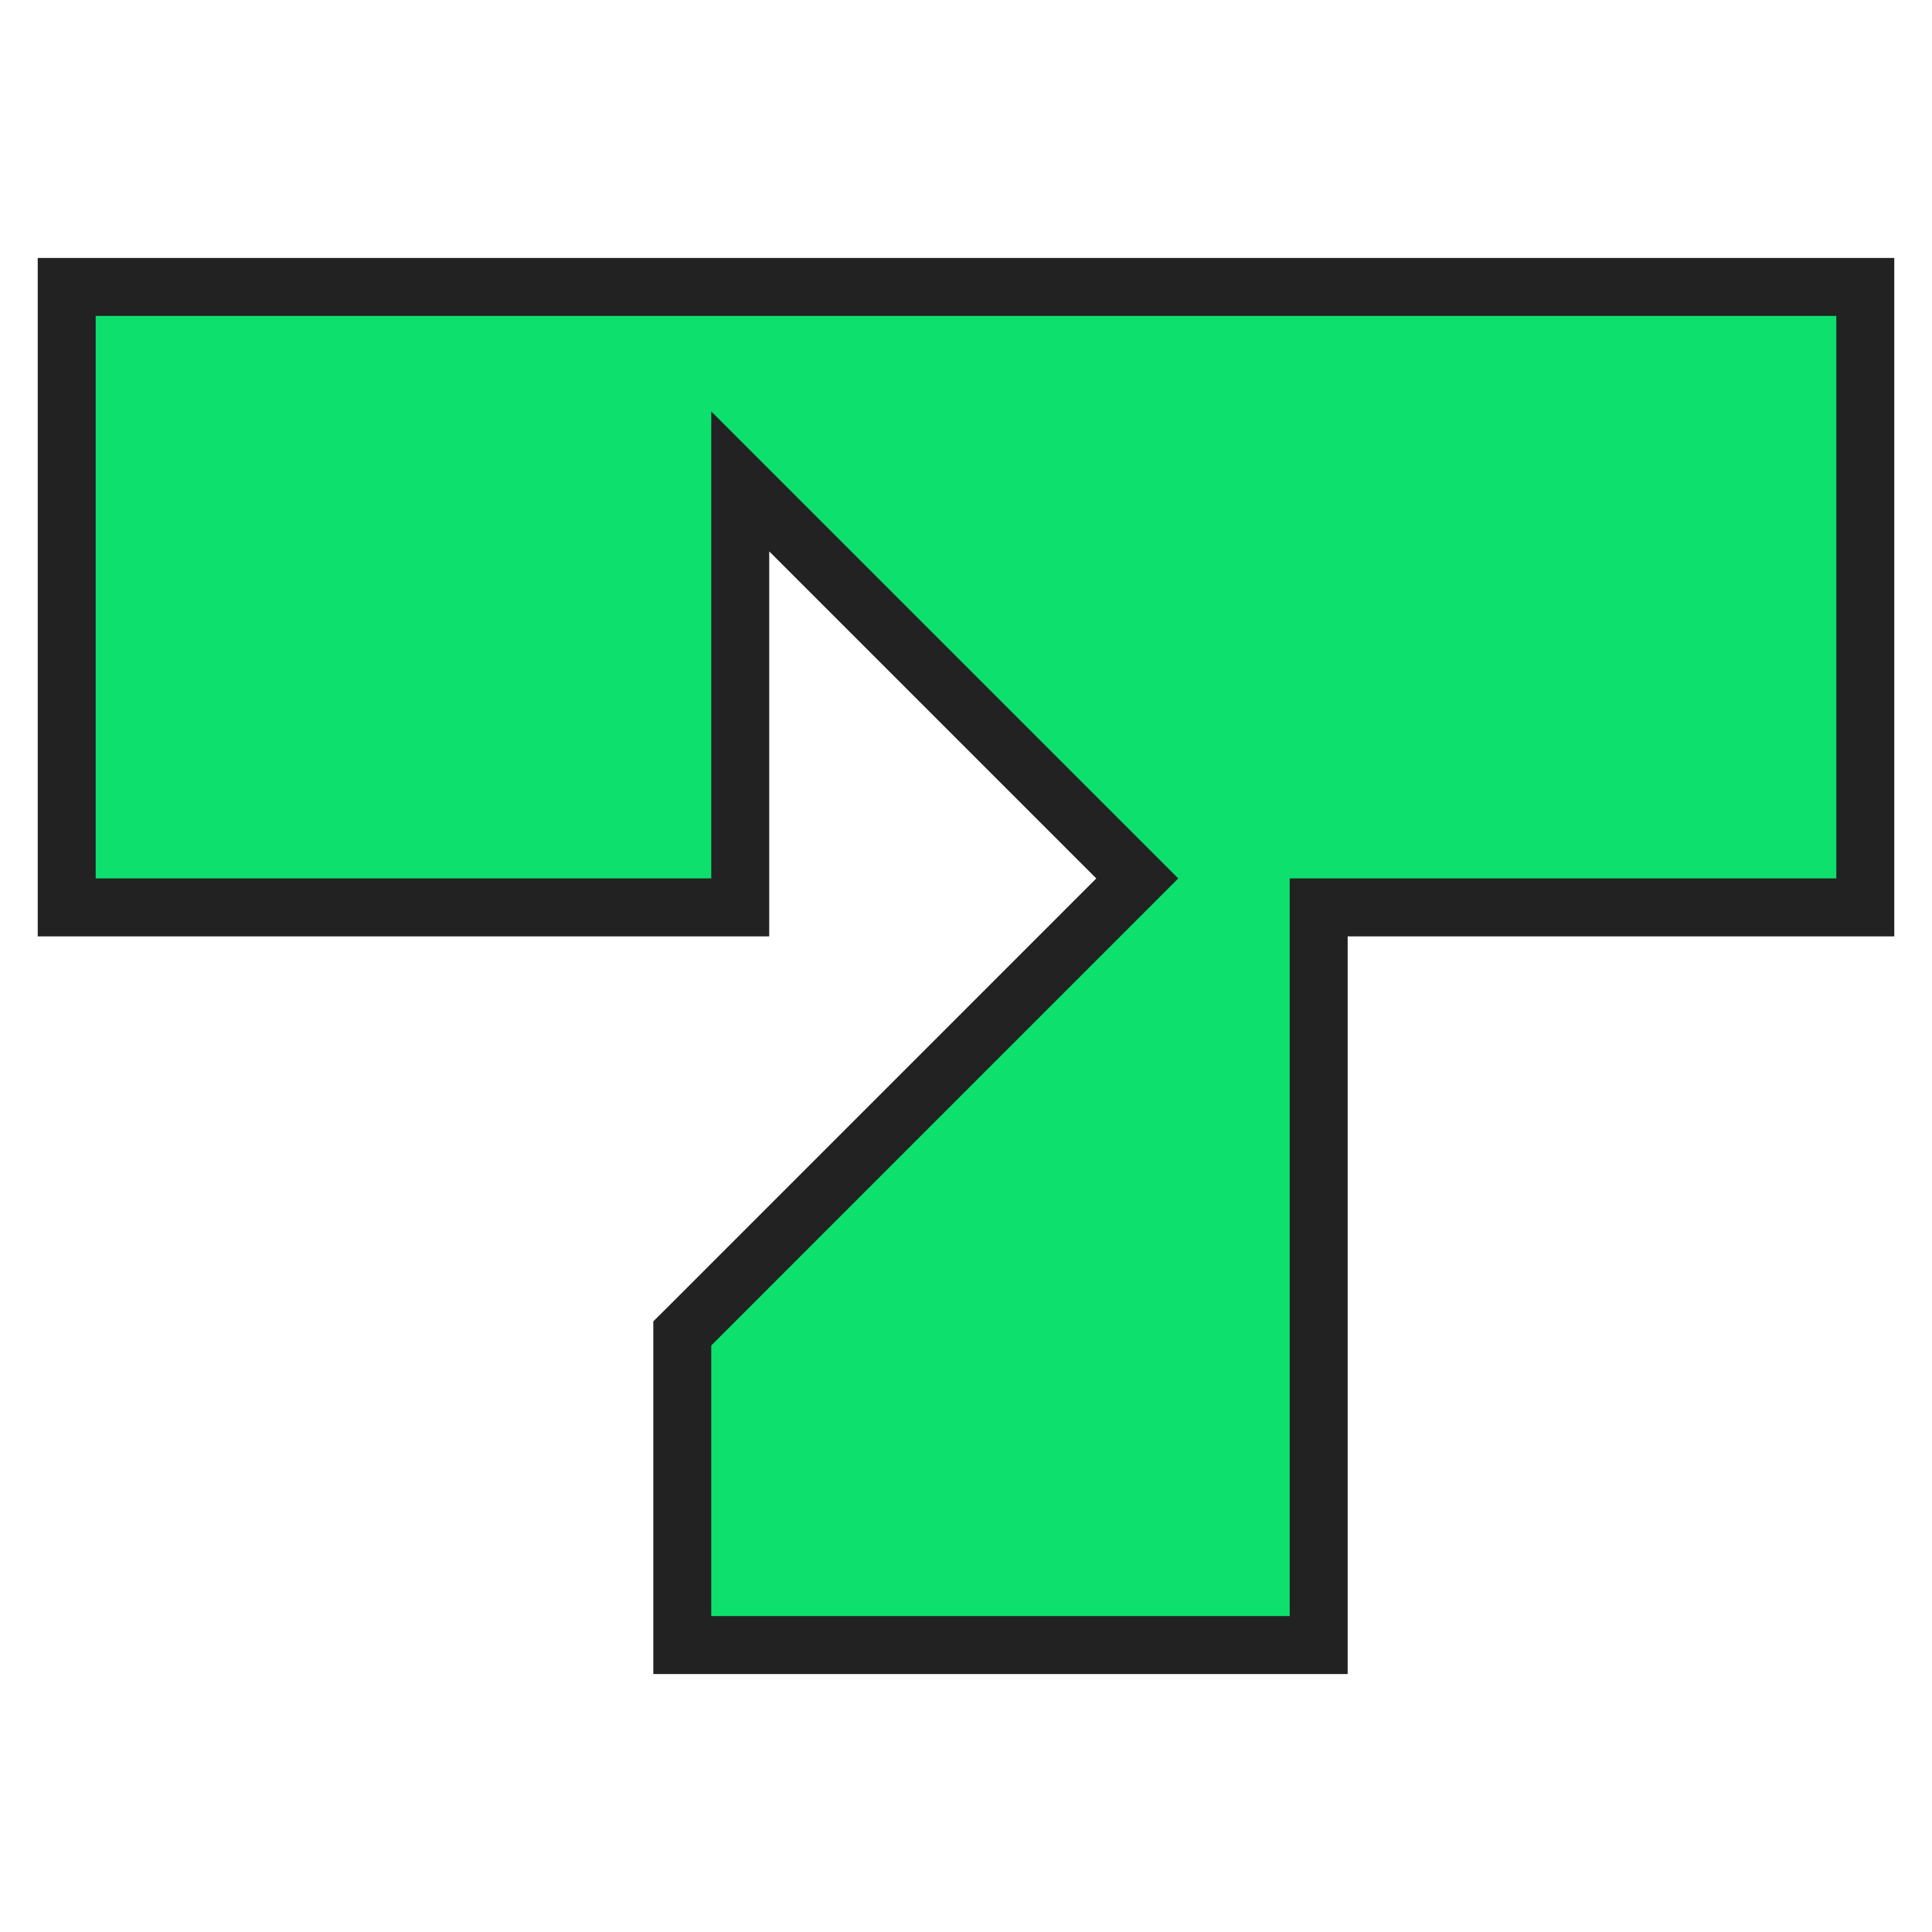 <?xml version="1.0" encoding="UTF-8"?> <svg xmlns="http://www.w3.org/2000/svg" width="40" height="40" viewBox="0 0 40 40" fill="none"><path d="M1.381 18.187V18.787H1.981H14.726H15.326V18.187V9.967L23.546 18.187L14.302 27.432L14.126 27.607V27.856V33.459V34.059H14.726H26.702H27.302V33.459V18.787H38.019H38.619V18.187V6.541V5.941H38.019H1.981H1.381V6.541V18.187Z" fill="#0DE06D" stroke="#222222" stroke-width="1.2"></path></svg> 